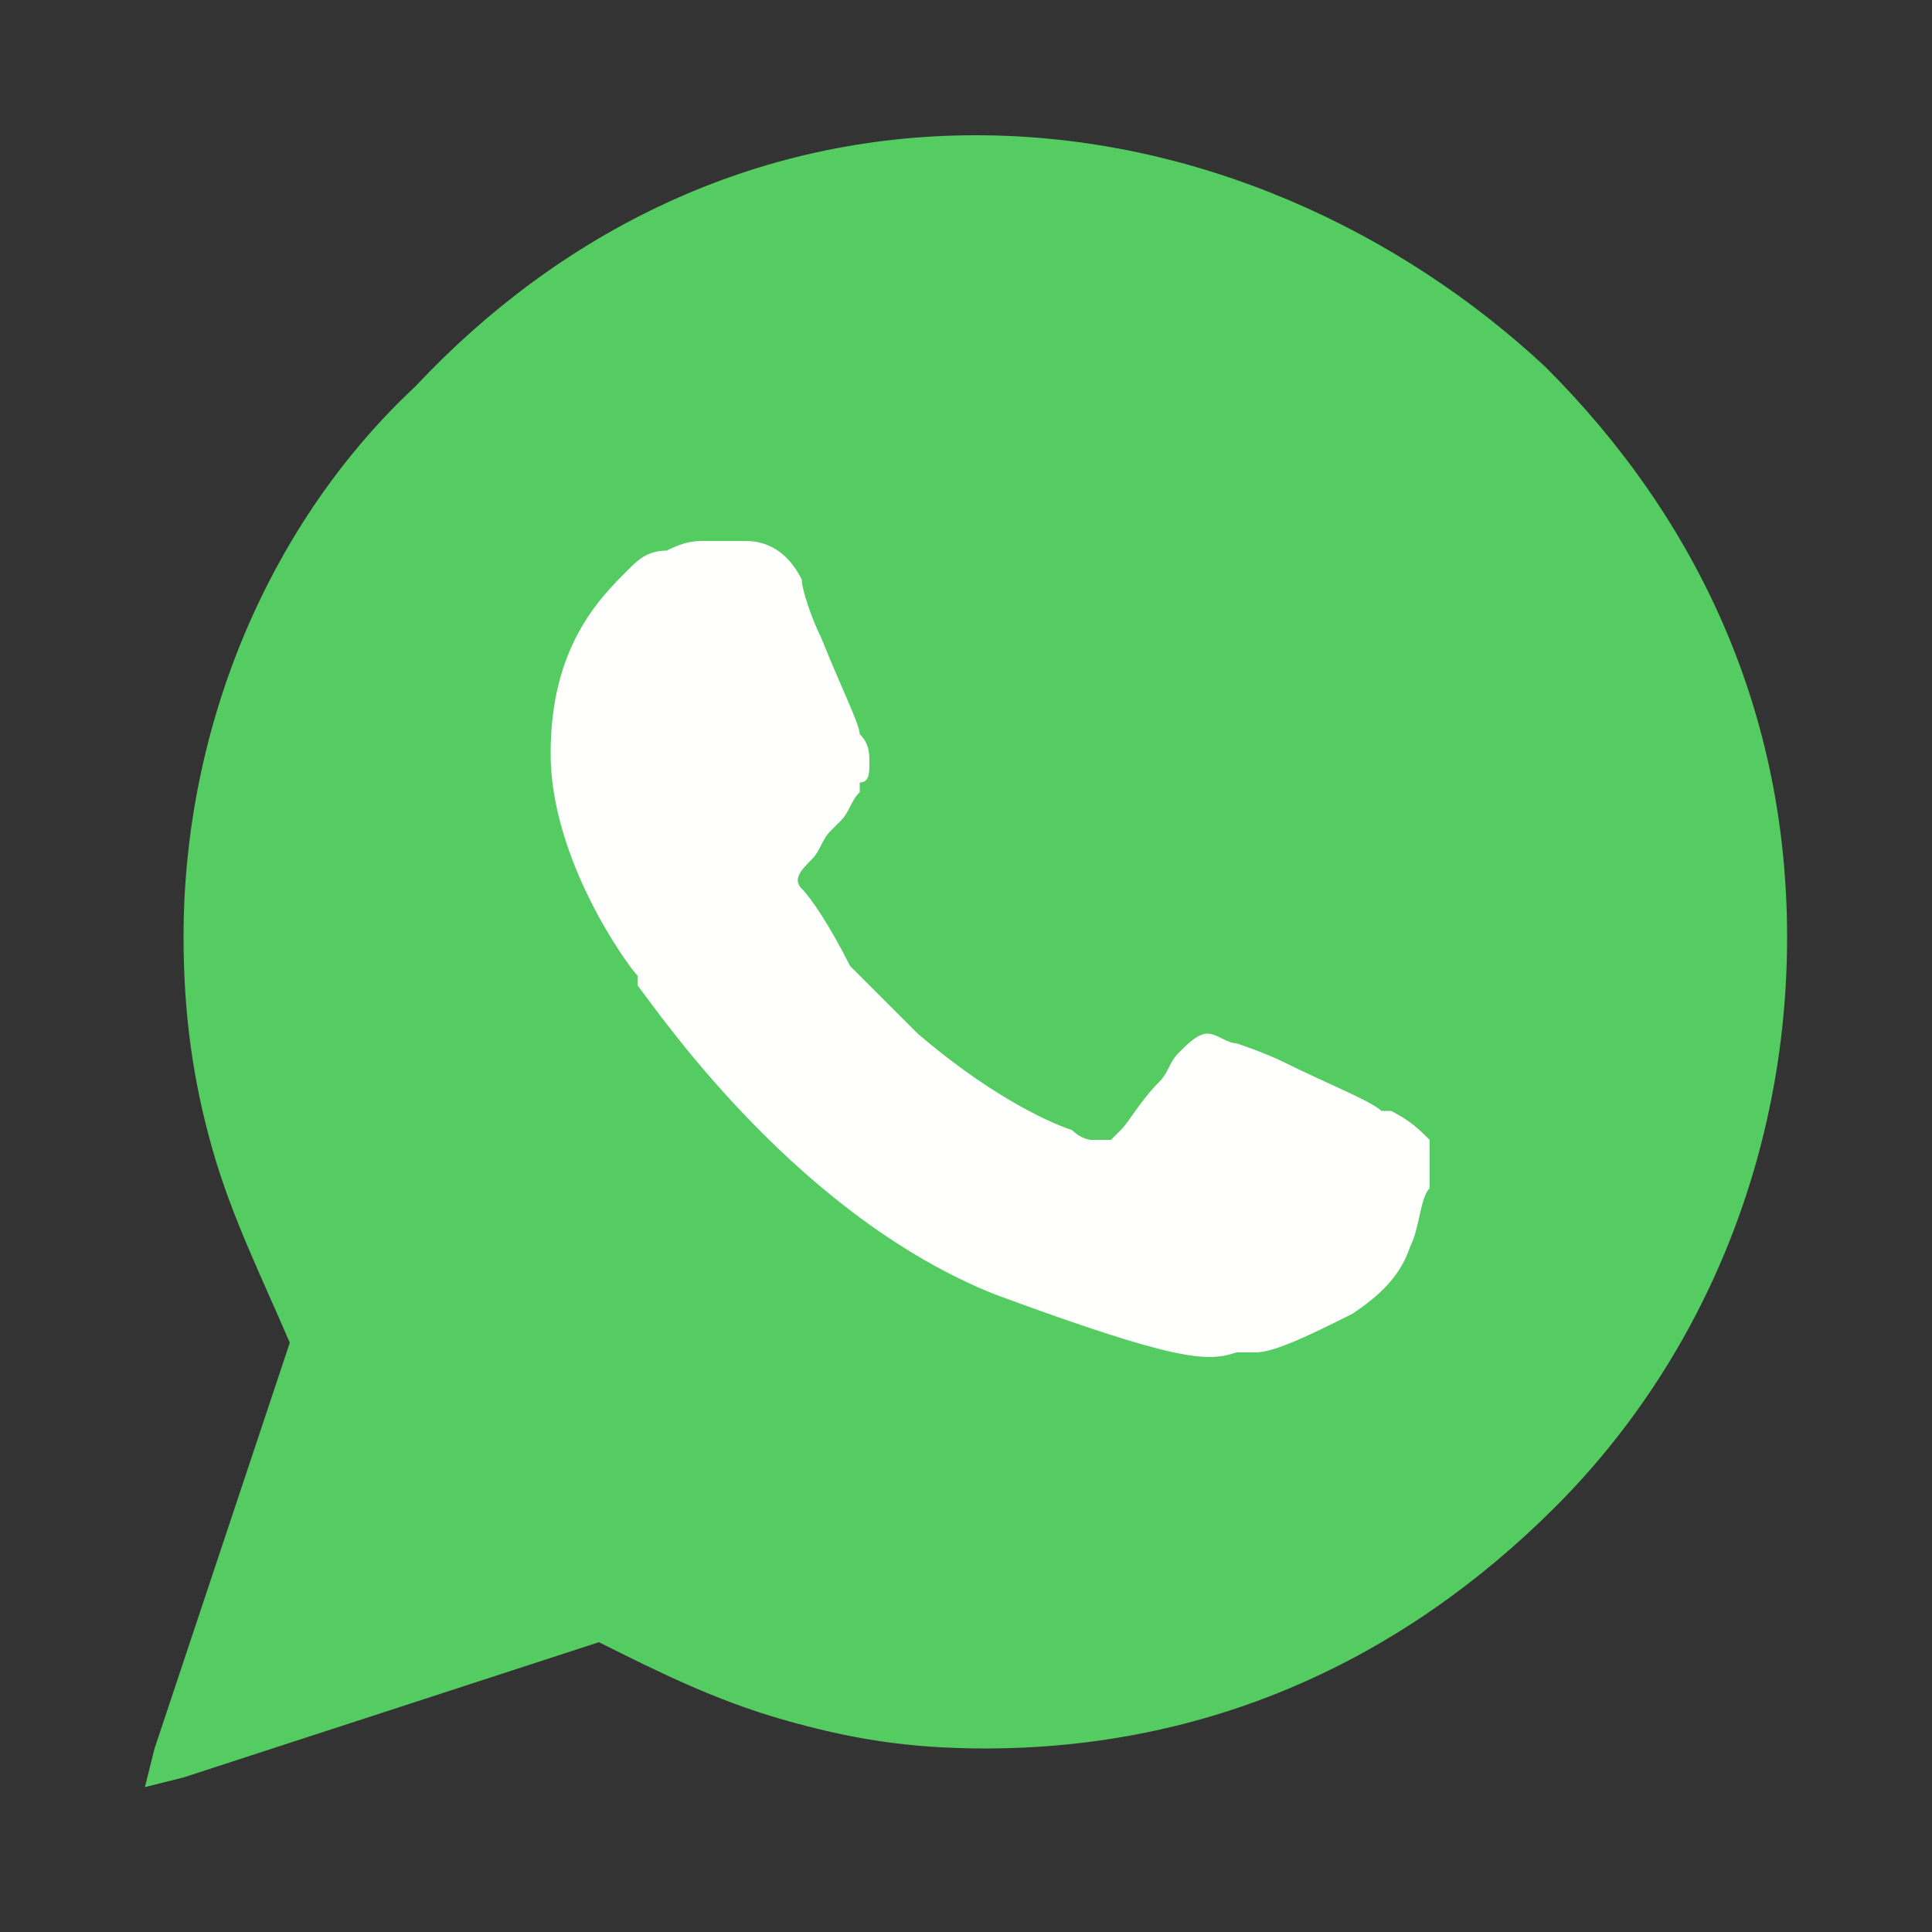 <?xml version="1.0" encoding="utf-8"?>
<!-- Generator: Adobe Illustrator 22.0.1, SVG Export Plug-In . SVG Version: 6.00 Build 0)  -->
<svg version="1.2" baseProfile="tiny" id="Layer_1" xmlns="http://www.w3.org/2000/svg" xmlns:xlink="http://www.w3.org/1999/xlink"
	 x="0px" y="0px" width="20px" height="20px" viewBox="0 0 20 20" xml:space="preserve">
<rect x="0" y="0" width="20" height="20" fill="#333333" stroke="none"/>
<path fill="#54CC61" d="M18.5,9.7c0-2.3-0.9-4.3-2.5-5.9c-1.5-1.4-3.6-2.4-5.9-2.4S5.8,2.4,4.3,4C2.8,5.4,1.9,7.5,1.9,9.7
	c0,0.8,0.1,1.5,0.3,2.2c0.2,0.7,0.5,1.3,0.8,2l-1.4,4.2l-0.1,0.4l0.4-0.1L6.2,17c0.6,0.3,1.2,0.6,1.9,0.8c0.7,0.2,1.3,0.3,2.1,0.3
	c2.3,0,4.3-0.9,5.9-2.5C17.6,14.1,18.5,12,18.5,9.7L18.5,9.7z"/>
<path fill="#FFFFFE" d="M8.9,7.6c0-0.1-0.2-0.5-0.4-1C8.4,6.4,8.3,6.1,8.3,6C8.1,5.6,7.8,5.6,7.7,5.6l0,0c-0.1,0-0.1,0-0.2,0
	s-0.2,0-0.2,0c-0.1,0-0.2,0-0.4,0.1c-0.2,0-0.3,0.1-0.4,0.2l0,0C6.2,6.2,5.7,6.7,5.7,7.8s0.8,2.2,0.9,2.3l0,0l0,0l0,0c0,0,0,0,0,0.1
	c0.3,0.4,1.7,2.4,3.7,3.2c1.9,0.7,2.2,0.7,2.5,0.6c0.1,0,0.1,0,0.2,0c0.2,0,0.6-0.2,1-0.4c0.3-0.2,0.5-0.4,0.6-0.7
	c0.1-0.2,0.1-0.5,0.2-0.6c0-0.3,0-0.5,0-0.5l0,0c-0.1-0.1-0.2-0.2-0.4-0.3h-0.1l0,0c-0.1-0.1-0.6-0.3-1-0.5
	c-0.2-0.1-0.5-0.2-0.5-0.2c-0.1,0-0.2-0.1-0.3-0.1s-0.2,0.1-0.3,0.2l0,0c-0.1,0.1-0.1,0.2-0.2,0.3c-0.2,0.2-0.3,0.4-0.4,0.5l0,0
	l-0.1,0.1c0,0-0.1,0-0.2,0c0,0-0.1,0-0.2-0.1c-0.3-0.1-0.9-0.4-1.6-1C9.2,10.4,9,10.2,8.8,10C8.6,9.6,8.4,9.3,8.3,9.2
	C8.2,9.1,8.3,9,8.4,8.9l0,0c0.1-0.1,0.1-0.2,0.2-0.3l0.1-0.1l0,0c0.1-0.1,0.1-0.2,0.2-0.3c0,0,0,0,0-0.1l0,0C9,8.1,9,8,9,7.9
	S9,7.7,8.9,7.6L8.9,7.6L8.9,7.6z"/>
</svg>
